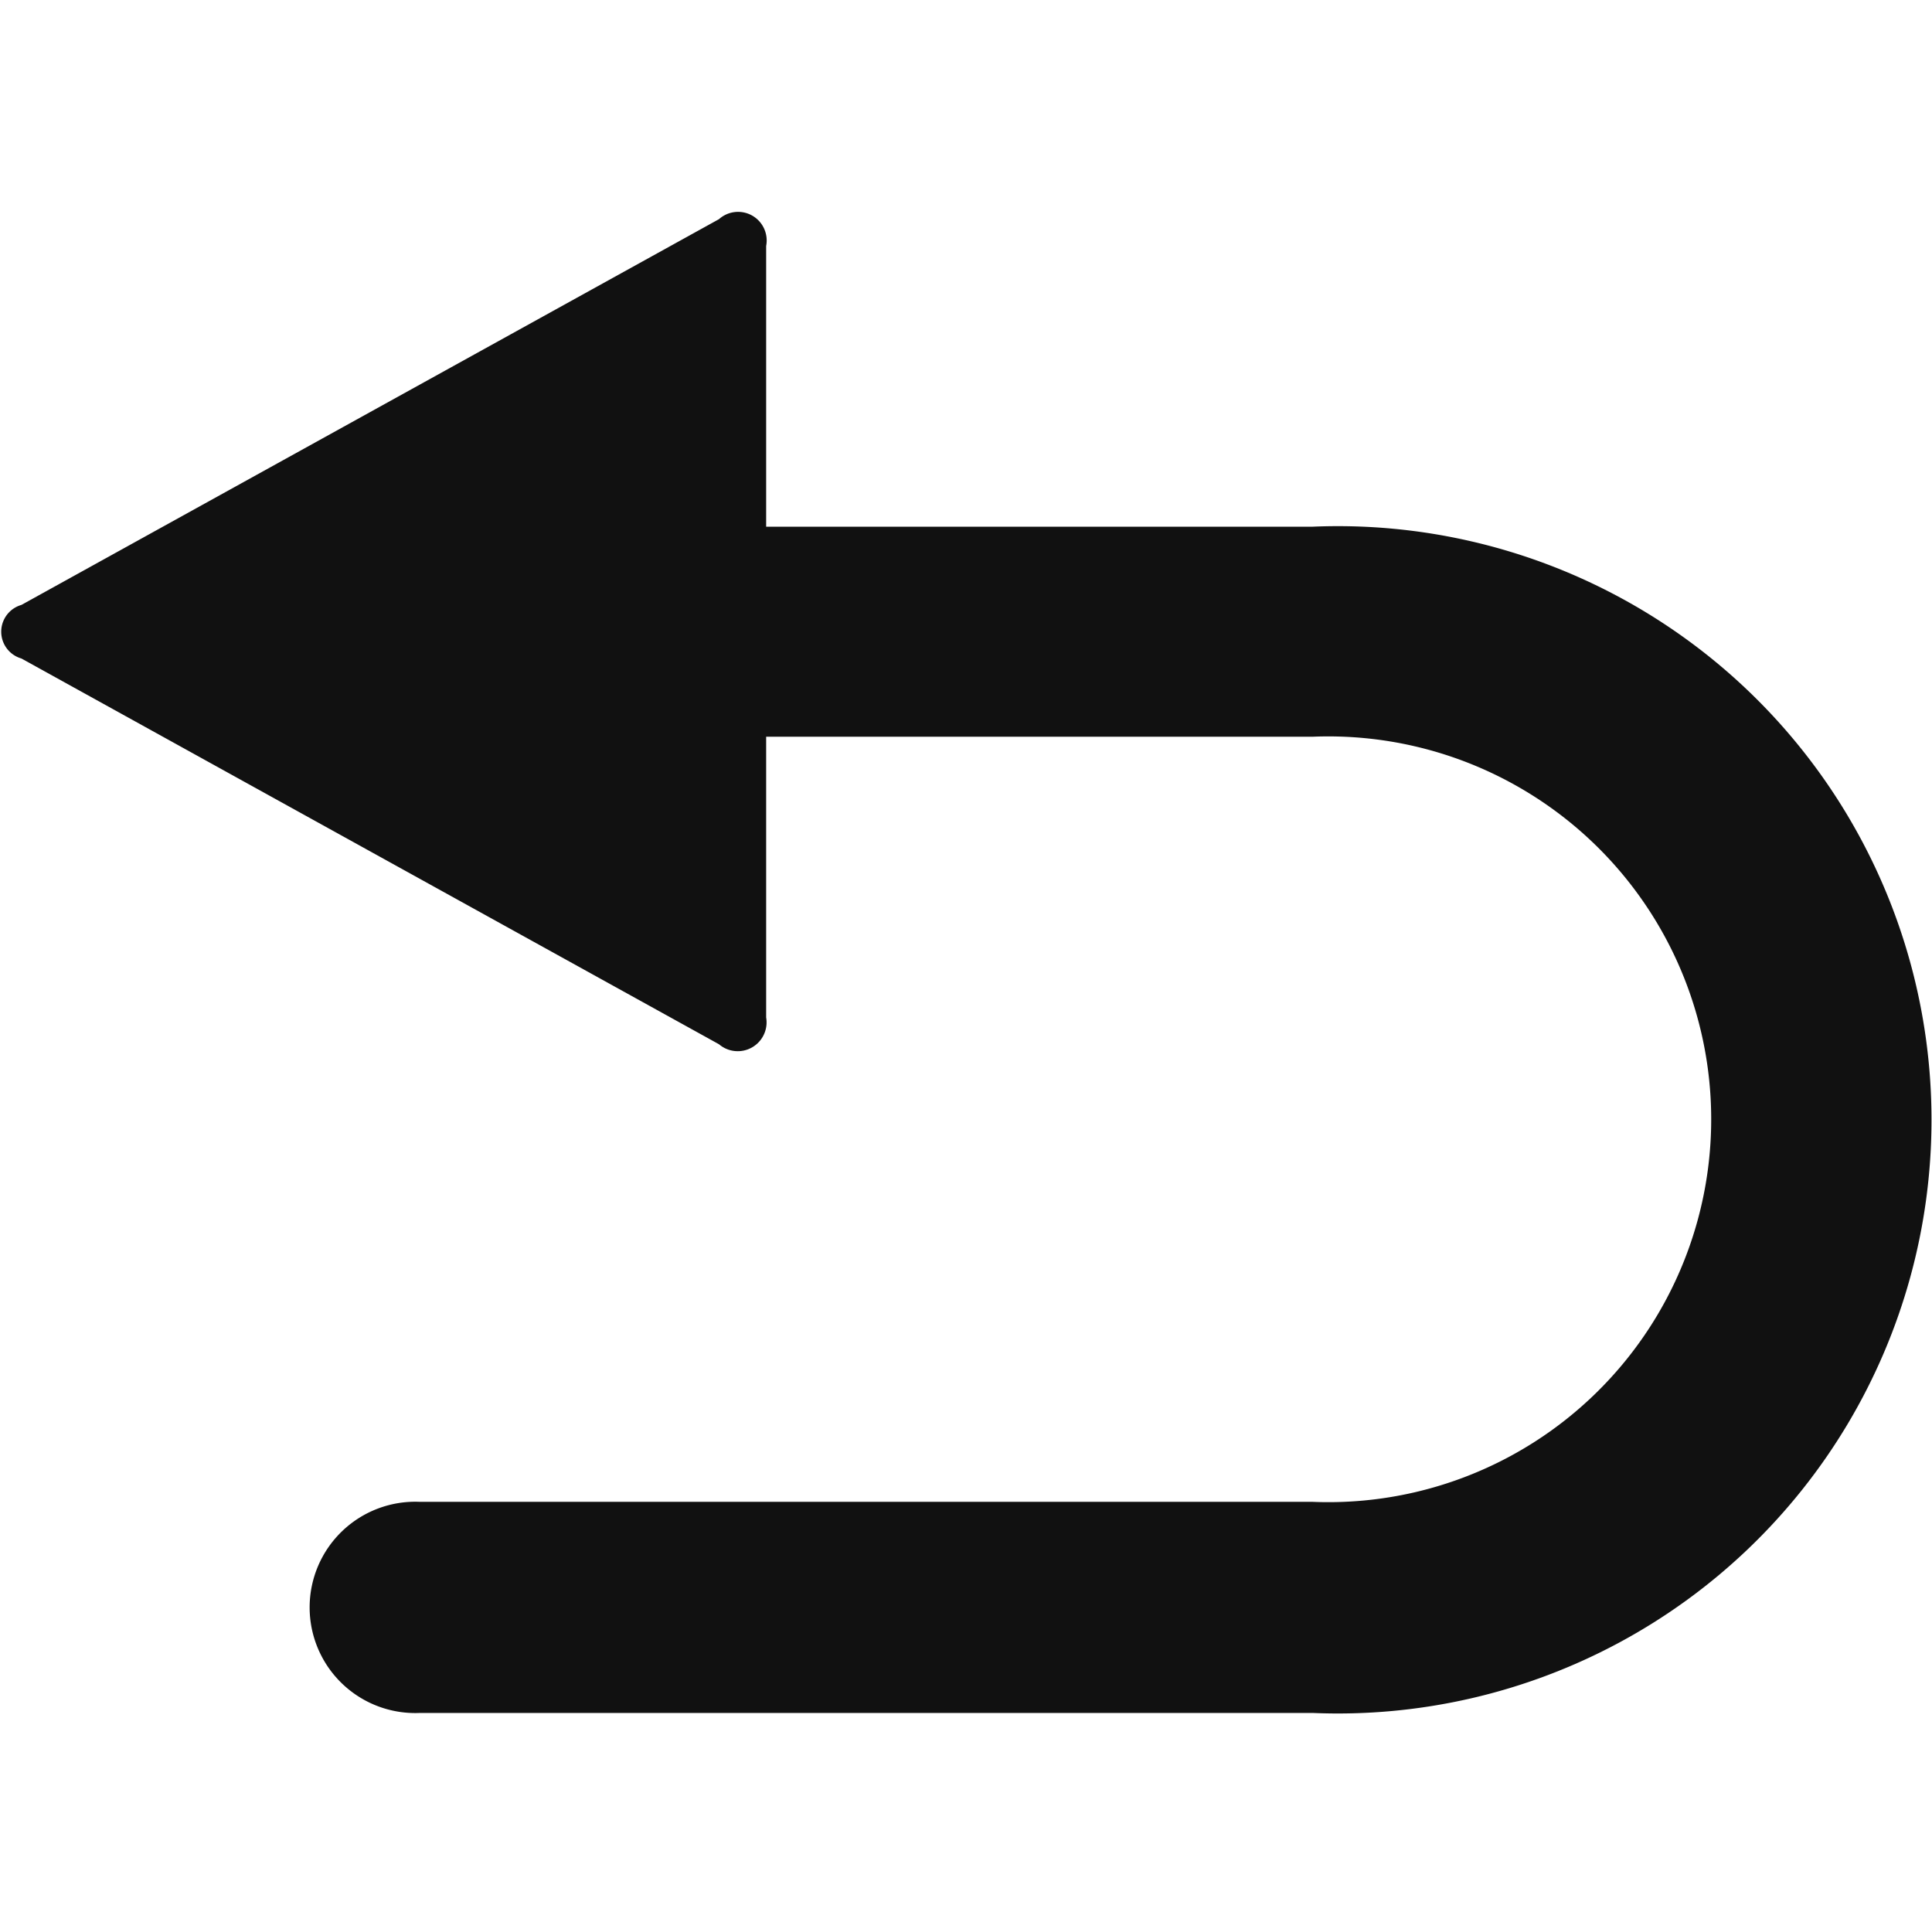 <svg xmlns="http://www.w3.org/2000/svg" width="18.03" height="18" viewBox="0 0 18.03 18">
  <defs>
    <style>
      .cls-1 {
        fill: #111;
        fill-rule: evenodd;
      }
    </style>
  </defs>
  <path id="形状_27" data-name="形状 27" class="cls-1" d="M1183.22,1421.93h-5.1v-2.62a0.267,0.267,0,0,0-.44-0.25l-6.51,3.6a0.26,0.26,0,0,0,0,.5l6.51,3.6a0.269,0.269,0,0,0,.44-0.25v-2.62h5.1a3.573,3.573,0,1,1,0,7.14h-8.33a0.986,0.986,0,1,0,0,1.97h8.33A5.54,5.54,0,1,0,1183.22,1421.93Z" transform="translate(-1170.97 -1417.015)"/>
</svg>
